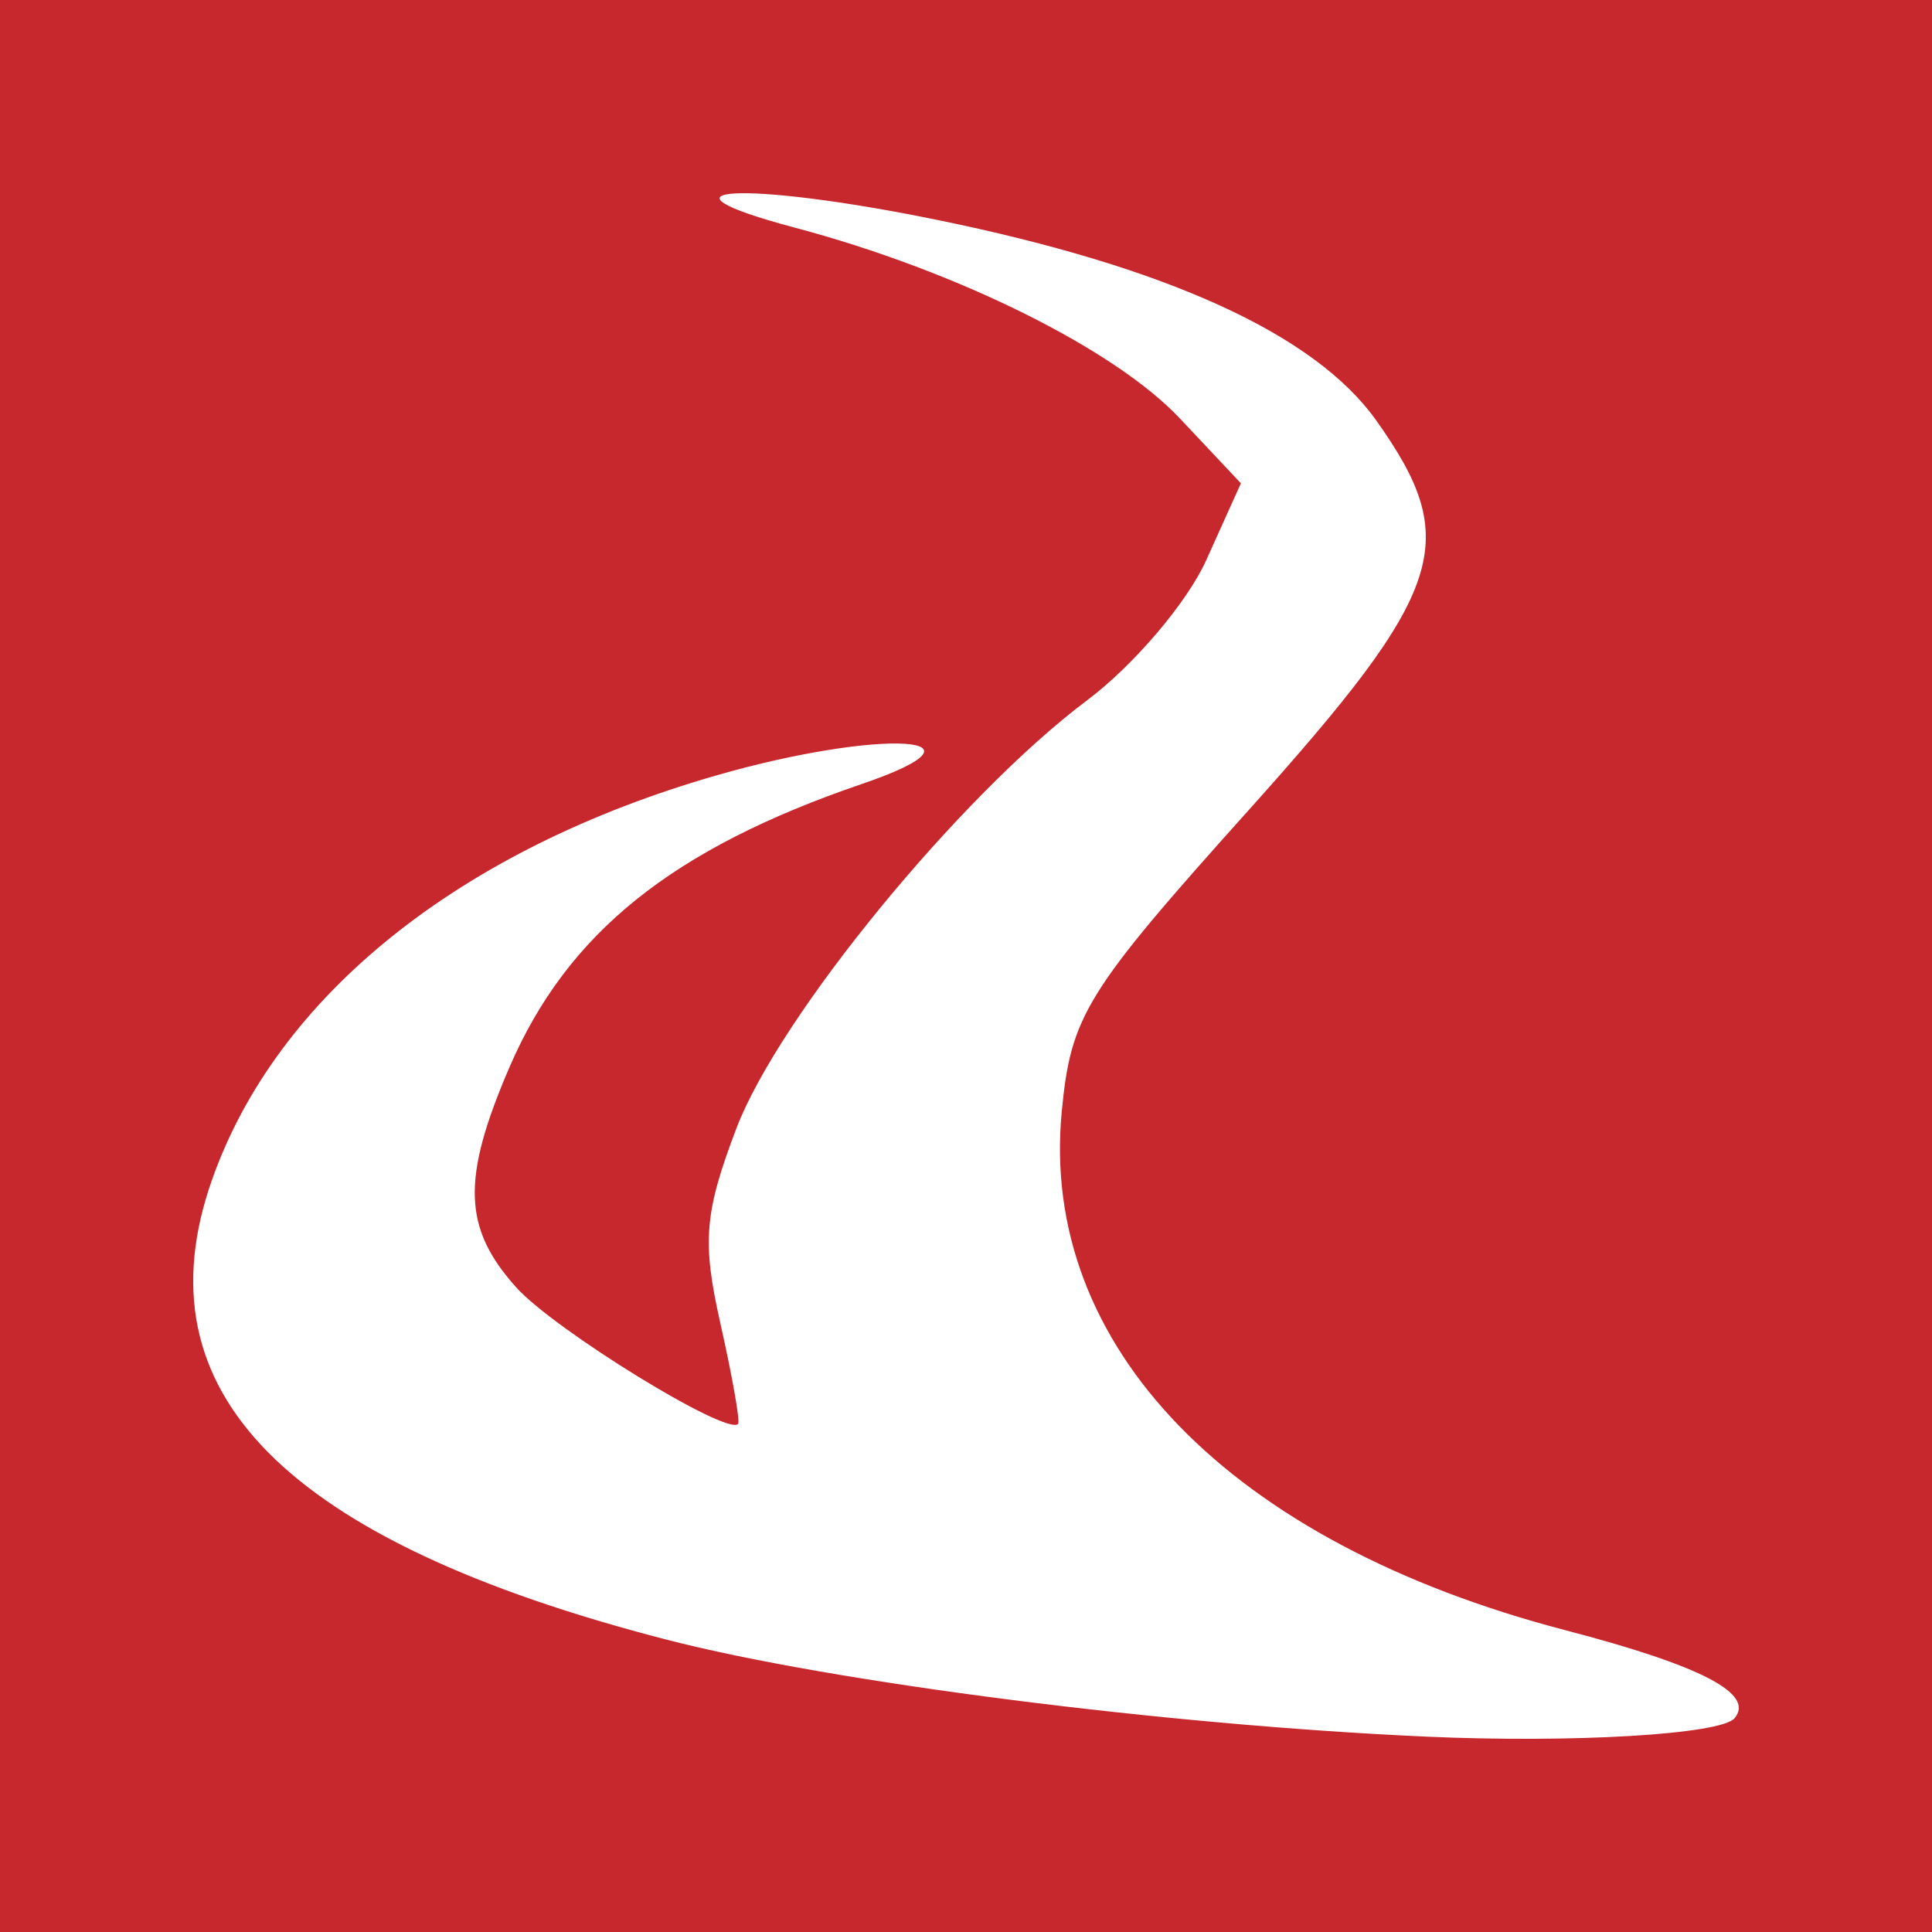 <?xml version="1.0" encoding="UTF-8" standalone="no"?>
<!-- Created with Inkscape (http://www.inkscape.org/) -->

<svg
   xmlns:dc="http://purl.org/dc/elements/1.1/"
   xmlns:cc="http://creativecommons.org/ns#"
   xmlns:rdf="http://www.w3.org/1999/02/22-rdf-syntax-ns#"
   xmlns:svg="http://www.w3.org/2000/svg"
   xmlns="http://www.w3.org/2000/svg"
   xmlns:sodipodi="http://sodipodi.sourceforge.net/DTD/sodipodi-0.dtd"
   xmlns:inkscape="http://www.inkscape.org/namespaces/inkscape"
   width="100"
   height="100"
   id="svg2"
   version="1.1"
   inkscape:version="0.48.3.1 r9886"
   sodipodi:docname="palp.svg">
  <defs
     id="defs4">
    <inkscape:perspective
       sodipodi:type="inkscape:persp3d"
       inkscape:vp_x="0 : 526.18109 : 1"
       inkscape:vp_y="0 : 1000 : 0"
       inkscape:vp_z="744.09448 : 526.18109 : 1"
       inkscape:persp3d-origin="372.04724 : 350.78739 : 1"
       id="perspective10" />
  </defs>
  <sodipodi:namedview
     id="base"
     pagecolor="#ffffff"
     bordercolor="#666666"
     borderopacity="1.0"
     inkscape:pageopacity="0.0"
     inkscape:pageshadow="2"
     inkscape:zoom="7.4833333"
     inkscape:cx="60"
     inkscape:cy="50"
     inkscape:document-units="px"
     inkscape:current-layer="layer1"
     showgrid="false"
     inkscape:showpageshadow="false"
     showguides="true"
     inkscape:guide-bbox="true"
     inkscape:window-width="1400"
     inkscape:window-height="1025"
     inkscape:window-x="0"
     inkscape:window-y="24"
     inkscape:window-maximized="1" />
  <g
     inkscape:label="1. réteg"
     inkscape:groupmode="layer"
     id="layer1"
     transform="translate(0,-952.362)">
    <g
       id="g3214">
      <rect
         y="952.362"
         x="0"
         height="100"
         width="100"
         id="rect2823"
         style="color:#000000;fill:#c7282d;fill-opacity:1;fill-rule:nonzero;stroke:none;stroke-width:1px;marker:none;visibility:visible;display:inline;overflow:visible;enable-background:accumulate" />
      <path
         inkscape:connector-curvature="0"
         id="path3051"
         d="m 73.794,1042.248 c -13.472,-0.601 -30.741,-2.808 -39.312,-5.023 -19.75,-5.106 -27.373,-12.82 -23.51,-23.792 3.358,-9.537 12.838,-17.131 26.148,-20.948 8.503,-2.438 14.823,-2.051 7.482,0.458 -9.815,3.355 -15.242,7.719 -18.236,14.667 -2.486,5.769 -2.405,8.32 0.359,11.393 1.979,2.2 10.932,7.706 11.479,7.058 0.111,-0.131 -0.303,-2.473 -0.918,-5.205 -0.953,-4.228 -0.829,-5.729 0.83,-10.091 2.201,-5.785 11.575,-17.227 18.151,-22.155 2.407,-1.804 5.183,-5.069 6.169,-7.256 l 1.793,-3.977 -3.16,-3.358 c -3.382,-3.595 -11.567,-7.652 -19.9,-9.866 -8.097,-2.151 -2.673,-2.456 7.329,-0.411 11.925,2.438 19.574,5.931 22.738,10.385 4.447,6.26 3.627,8.763 -6.604,20.165 -8.455,9.423 -9.202,10.629 -9.677,15.616 -1.156,12.143 8.706,22.3 26.048,26.828 7.064,1.844 9.847,3.292 8.775,4.562 -0.707,0.837 -8.349,1.292 -15.984,0.951 z"
         style="fill:#ffffff;fill-opacity:1" />
    </g>
  </g>
</svg>

